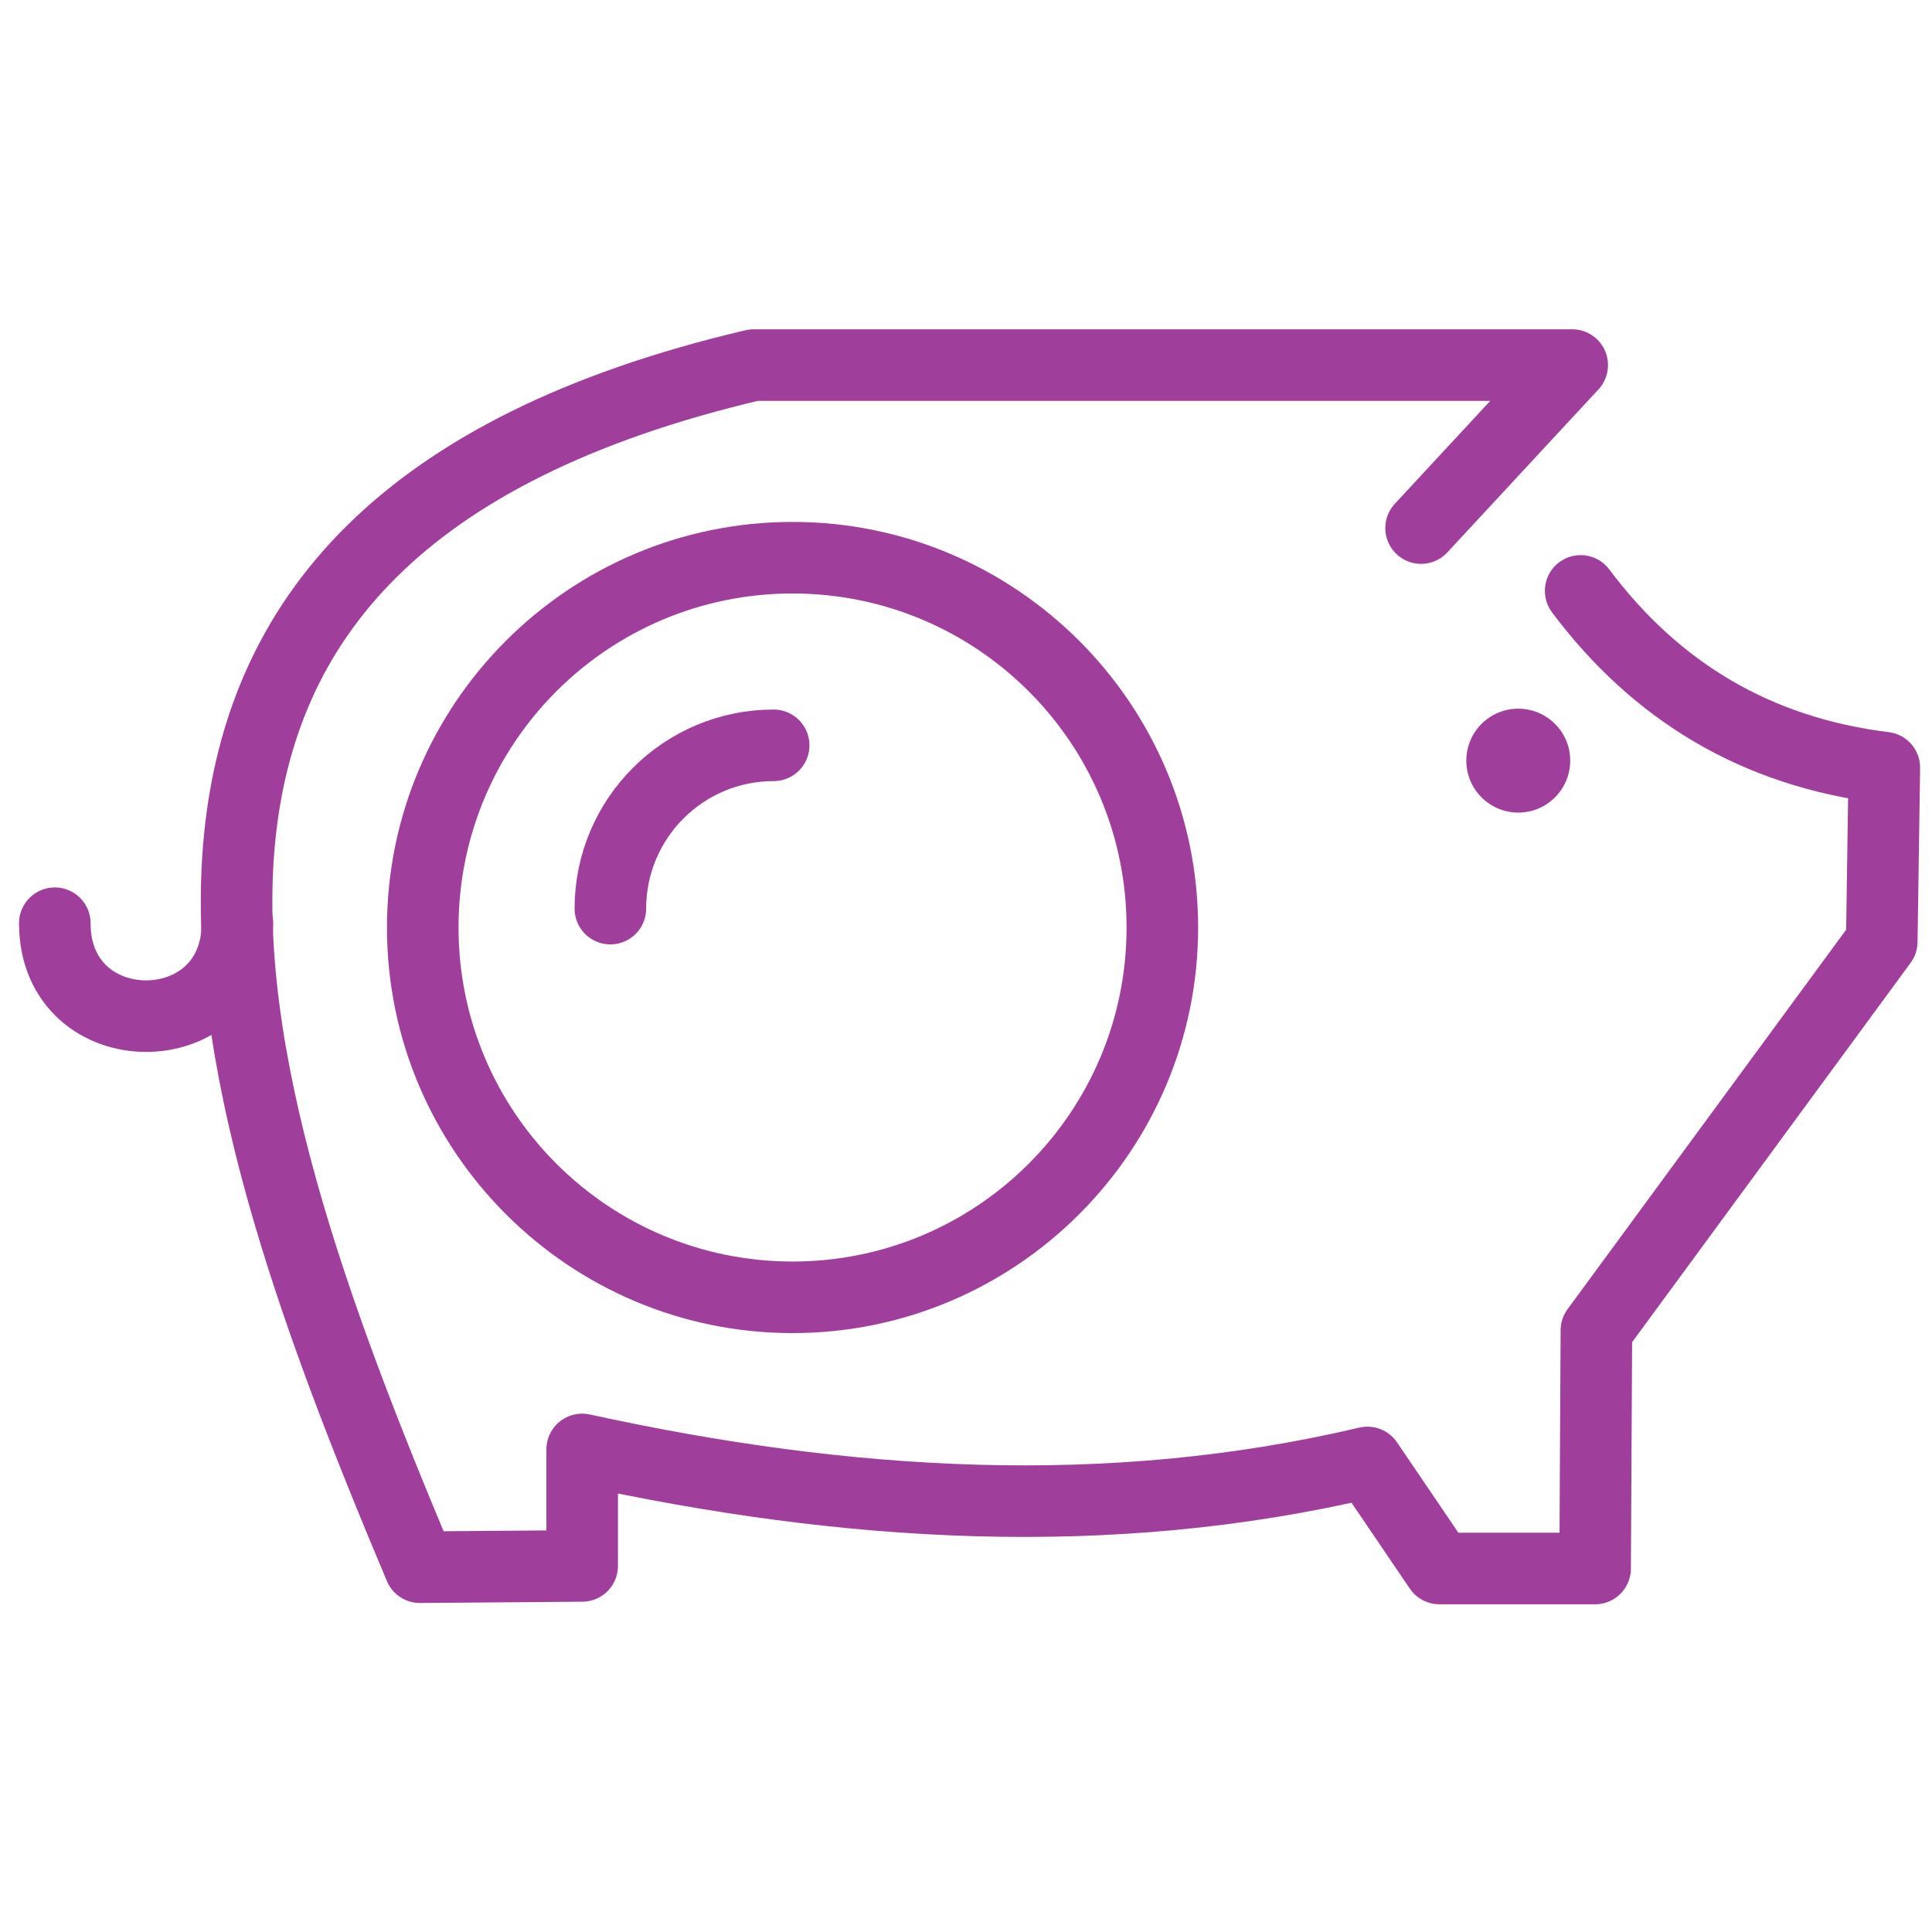 <?xml version="1.0" encoding="UTF-8"?><svg id="a" xmlns="http://www.w3.org/2000/svg" viewBox="0 0 135 135"><defs><style>.b{fill:#a03f9b;}.c{stroke-linejoin:round;}.c,.d{fill:none;stroke:#a03f9b;stroke-linecap:round;stroke-width:5px;}.d{stroke-miterlimit:10;}</style></defs><path class="b" d="M55.38,41.47c12.89,0,23.34,10.45,23.34,23.34s-10.45,23.34-23.34,23.34-23.34-10.45-23.34-23.34,10.45-23.34,23.34-23.34m0-5c-15.63,0-28.34,12.71-28.34,28.34s12.71,28.34,28.34,28.34,28.34-12.71,28.34-28.34-12.71-28.34-28.34-28.34h0Z"/><path class="d" d="M54.06,52.08c-6.3,0-11.41,5.11-11.41,11.41"/><path class="c" d="M99.3,36.9l10.56-11.39H52.66C2.98,37.19,14.34,73.93,29.34,109.51l11.34-.09v-8.14c18.42,4.03,36.78,5.18,54.87,.91l5.03,7.41h10.88l.09-16.64,19.94-27.16,.18-12.16c-8.95-1.1-15.96-5.33-21.22-12.35"/><path class="c" d="M3.83,64.51c0,8.66,12.76,8.66,12.76,0"/><circle class="b" cx="106.09" cy="53.15" r="3.63"/></svg>